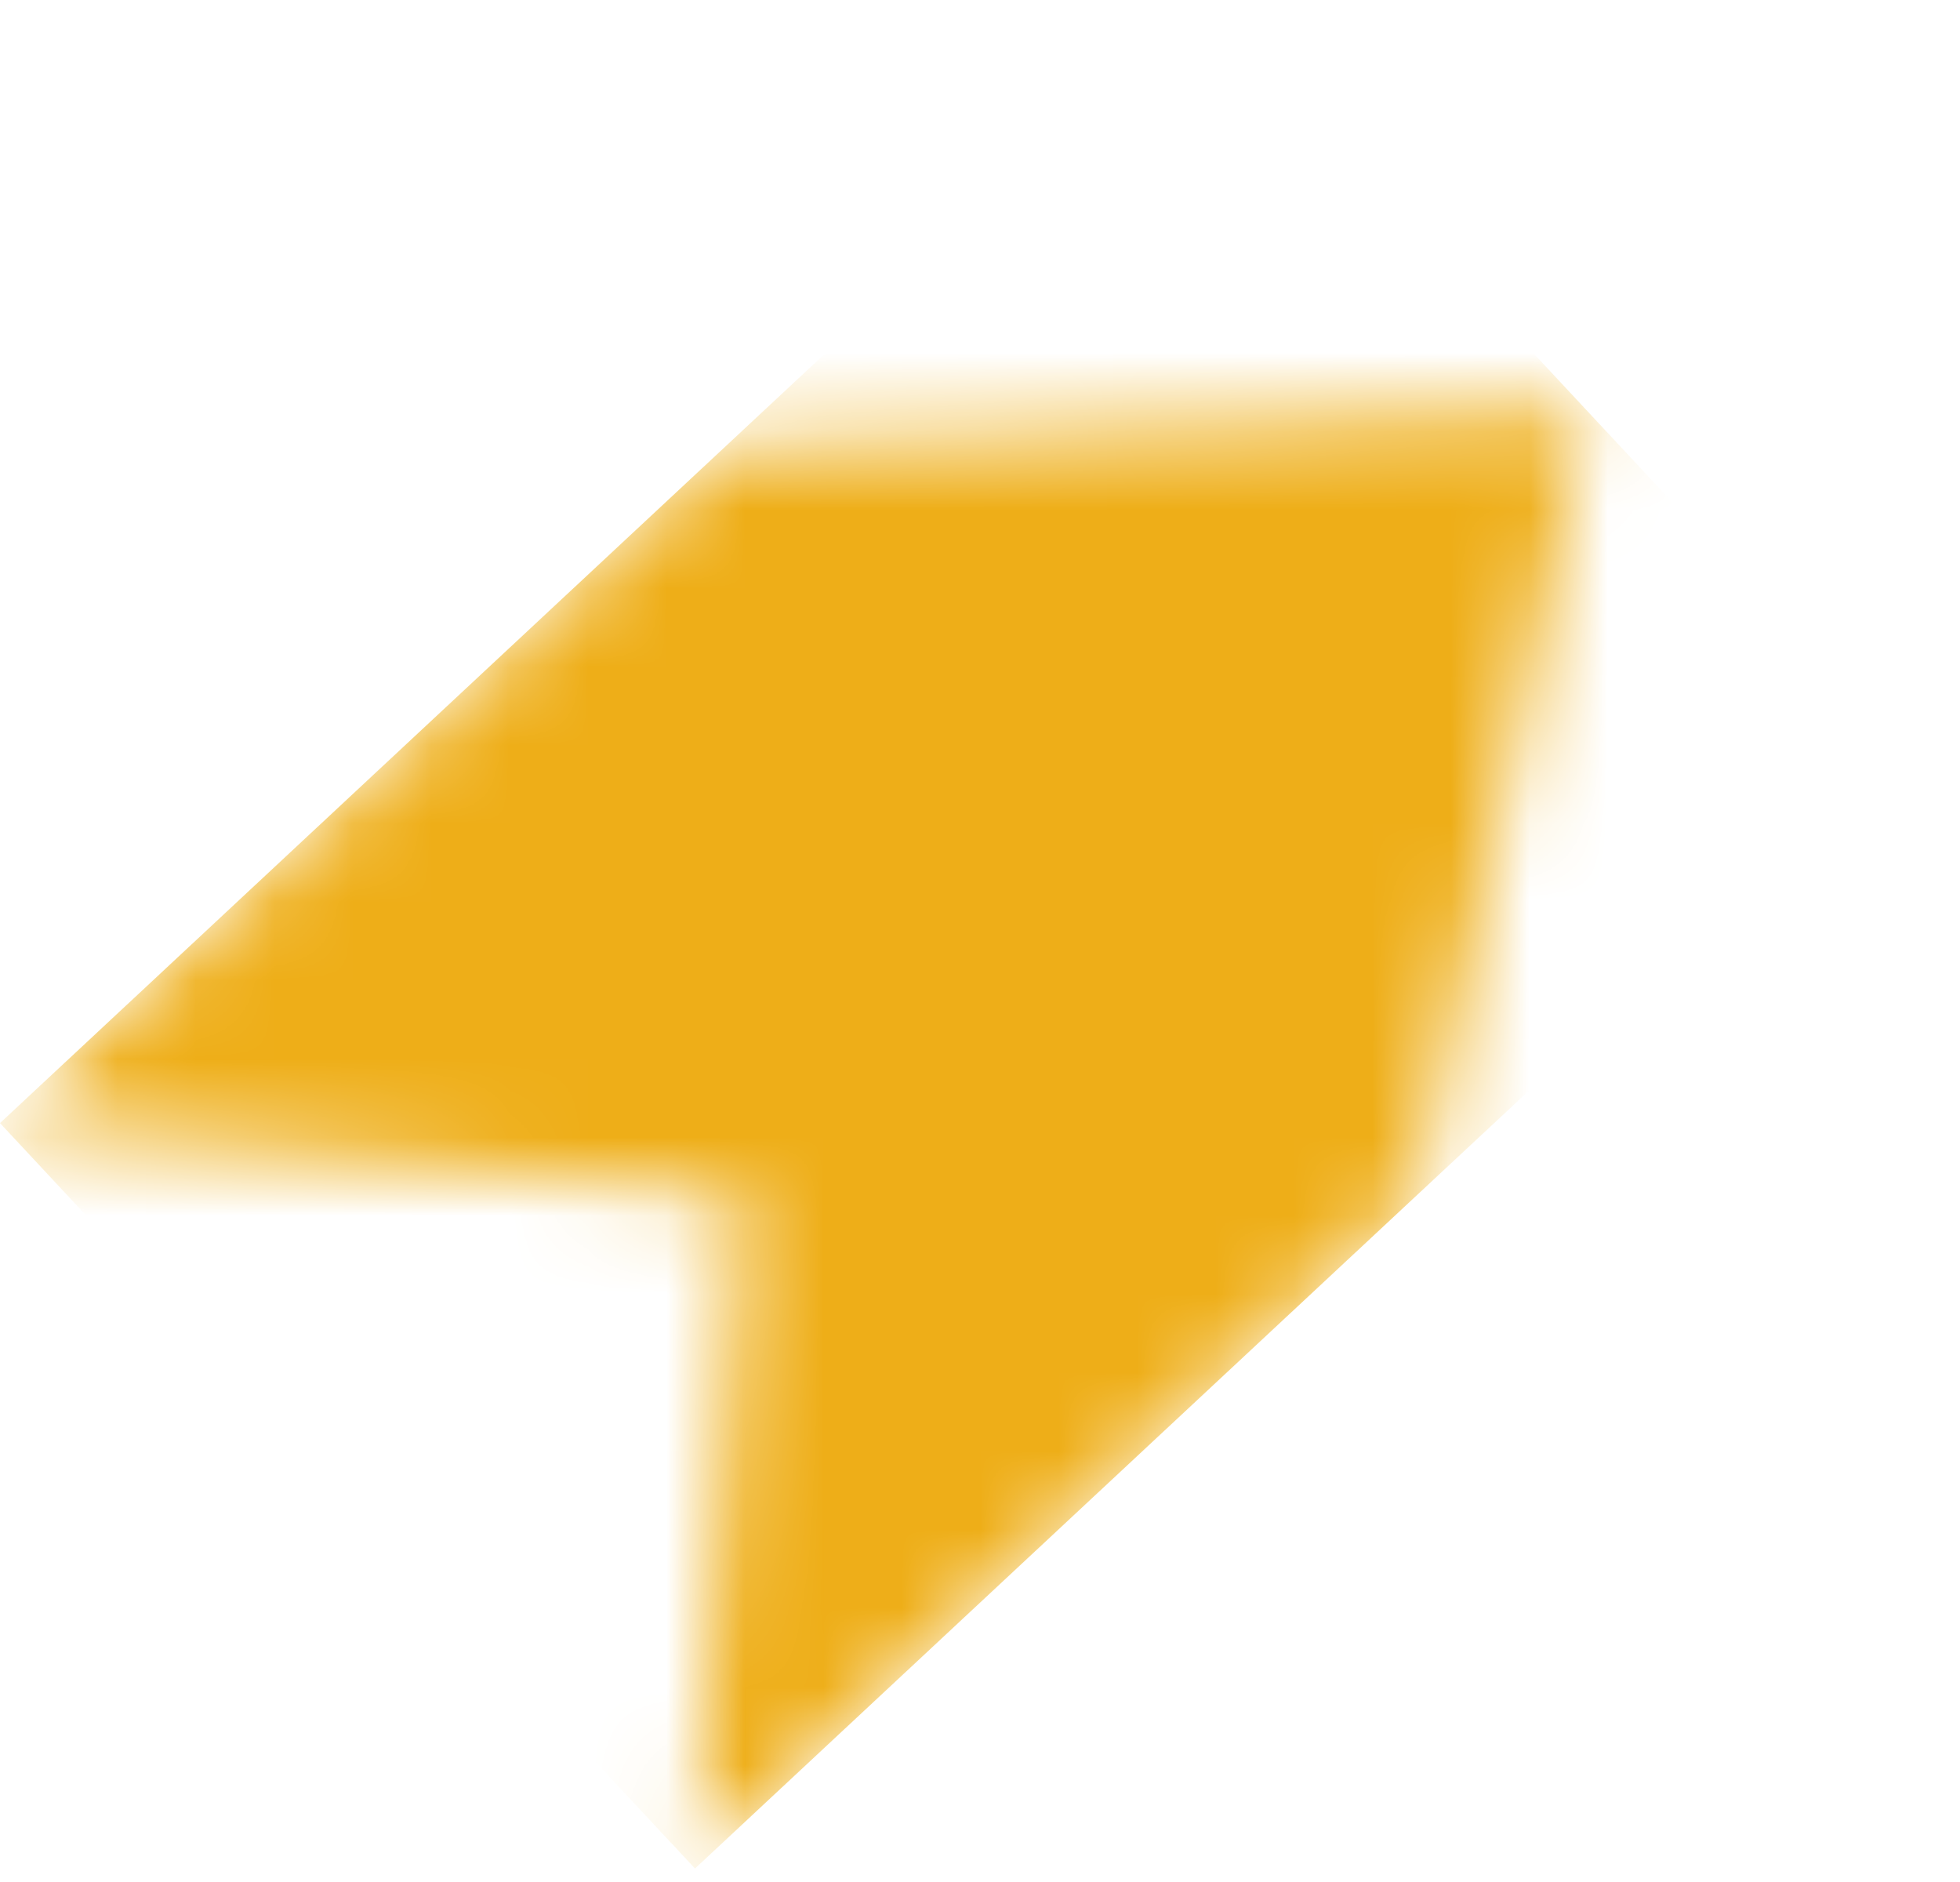 <svg width="25" height="24" viewBox="0 0 25 24" fill="none" xmlns="http://www.w3.org/2000/svg">
<mask id="mask0_2013_1301" style="mask-type:alpha" maskUnits="userSpaceOnUse" x="0" y="0" width="25" height="24">
<g clip-path="url(#clip0_2013_1301)">
<path d="M9.215 5.729L20.234 5.228L18.079 15.235L8.864 23.828L9.483 15.254L0 14.322L9.215 5.729Z" fill="black"/>
</g>
</mask>
<g mask="url(#mask0_2013_1301)">
<rect y="14.322" width="21" height="12.998" transform="rotate(-43 0 14.322)" fill="#EEAE18"/>
</g>
<defs>
<clipPath id="clip0_2013_1301">
<rect width="21" height="12.998" fill="white" transform="translate(0 14.322) rotate(-43)"/>
</clipPath>
</defs>
</svg>
